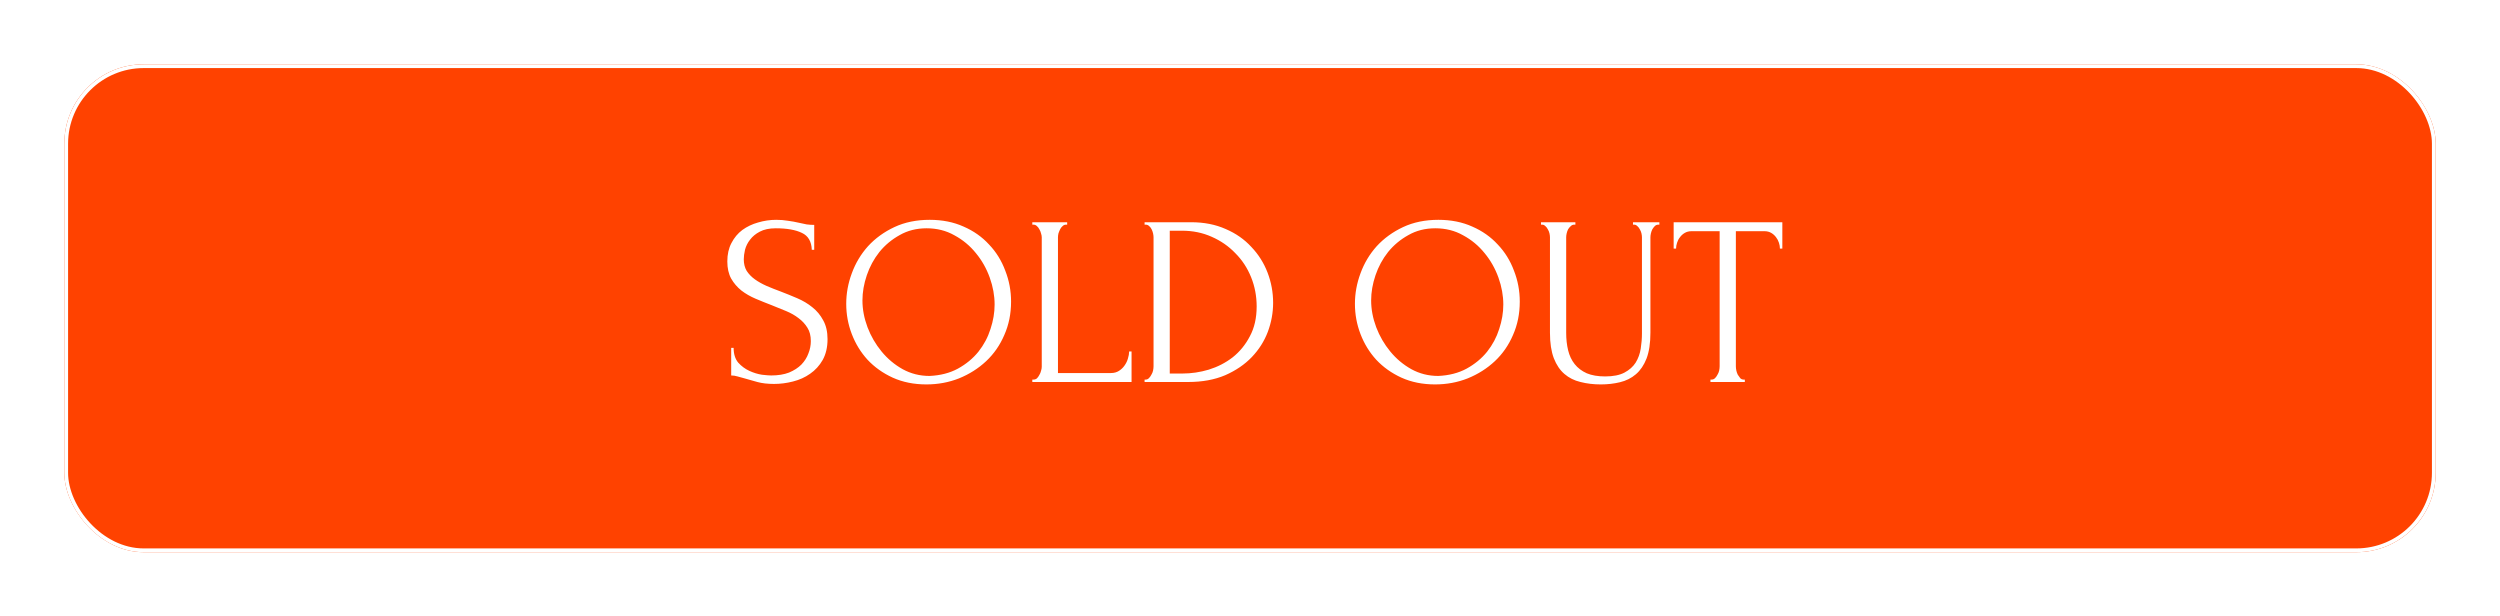 <?xml version="1.0" encoding="UTF-8"?> <svg xmlns="http://www.w3.org/2000/svg" width="661" height="163" viewBox="0 0 661 163" fill="none"> <g filter="url(#filter0_d_135_12)"> <rect x="17" y="17" width="627" height="129" rx="21" fill="#FF4200"></rect> <rect x="17.5" y="17.5" width="626" height="128" rx="20.5" stroke="white"></rect> </g> <path d="M218.8 89.672C218.8 91.805 218.373 93.64 217.52 95.176C216.667 96.669 215.557 97.885 214.192 98.824C212.869 99.763 211.355 100.445 209.648 100.872C207.984 101.299 206.32 101.512 204.656 101.512C202.949 101.512 201.477 101.341 200.24 101C199.003 100.659 197.872 100.339 196.848 100.04C196.165 99.827 195.547 99.656 194.992 99.528C194.437 99.357 193.883 99.272 193.328 99.272V91.976H193.968C193.968 93.597 194.373 94.899 195.184 95.88C196.037 96.819 197.019 97.544 198.128 98.056C199.237 98.568 200.347 98.909 201.456 99.08C202.565 99.208 203.376 99.272 203.888 99.272C205.723 99.272 207.301 99.016 208.624 98.504C209.947 97.949 211.035 97.245 211.888 96.392C212.741 95.496 213.36 94.515 213.744 93.448C214.171 92.381 214.384 91.293 214.384 90.184C214.384 88.776 214.085 87.603 213.488 86.664C212.891 85.683 212.101 84.829 211.12 84.104C210.181 83.379 209.093 82.76 207.856 82.248C206.619 81.736 205.36 81.224 204.08 80.712C202.629 80.157 201.2 79.581 199.792 78.984C198.384 78.387 197.125 77.661 196.016 76.808C194.907 75.912 194.011 74.867 193.328 73.672C192.645 72.435 192.304 70.92 192.304 69.128C192.304 67.251 192.667 65.629 193.392 64.264C194.117 62.856 195.077 61.704 196.272 60.808C197.509 59.912 198.896 59.251 200.432 58.824C202.011 58.355 203.611 58.12 205.232 58.12C206.341 58.12 207.387 58.205 208.368 58.376C209.349 58.504 210.288 58.675 211.184 58.888C211.909 59.059 212.613 59.208 213.296 59.336C213.979 59.421 214.64 59.464 215.28 59.464V66.056H214.64C214.555 63.837 213.68 62.344 212.016 61.576C210.352 60.765 208.048 60.36 205.104 60.36C203.397 60.36 201.989 60.659 200.88 61.256C199.813 61.811 198.96 62.515 198.32 63.368C197.68 64.179 197.232 65.075 196.976 66.056C196.763 66.995 196.656 67.827 196.656 68.552C196.656 69.747 196.912 70.771 197.424 71.624C197.979 72.477 198.704 73.224 199.6 73.864C200.496 74.504 201.52 75.08 202.672 75.592C203.867 76.104 205.104 76.595 206.384 77.064C207.835 77.619 209.307 78.216 210.8 78.856C212.293 79.496 213.616 80.285 214.768 81.224C215.963 82.163 216.923 83.315 217.648 84.68C218.416 86.045 218.8 87.709 218.8 89.672ZM245.823 58.12C249.151 58.12 252.138 58.717 254.783 59.912C257.428 61.064 259.668 62.643 261.503 64.648C263.38 66.611 264.81 68.915 265.791 71.56C266.815 74.163 267.327 76.893 267.327 79.752C267.327 82.952 266.73 85.896 265.535 88.584C264.383 91.272 262.783 93.576 260.735 95.496C258.687 97.416 256.298 98.931 253.567 100.04C250.879 101.107 247.999 101.64 244.927 101.64C241.642 101.64 238.676 101.043 236.031 99.848C233.428 98.653 231.21 97.075 229.375 95.112C227.583 93.149 226.196 90.888 225.215 88.328C224.234 85.768 223.743 83.101 223.743 80.328C223.743 77.597 224.234 74.909 225.215 72.264C226.196 69.576 227.626 67.187 229.503 65.096C231.423 63.005 233.748 61.32 236.479 60.04C239.21 58.76 242.324 58.12 245.823 58.12ZM245.759 99.4C248.618 99.272 251.114 98.632 253.247 97.48C255.423 96.285 257.236 94.792 258.687 93C260.138 91.165 261.204 89.16 261.887 86.984C262.612 84.808 262.975 82.653 262.975 80.52C262.975 78.173 262.548 75.805 261.695 73.416C260.842 71.027 259.626 68.872 258.047 66.952C256.468 64.989 254.57 63.411 252.351 62.216C250.175 60.979 247.722 60.36 244.991 60.36C242.346 60.36 239.978 60.957 237.887 62.152C235.796 63.304 234.004 64.797 232.511 66.632C231.06 68.467 229.951 70.515 229.183 72.776C228.415 75.037 228.031 77.256 228.031 79.432C228.031 81.779 228.479 84.147 229.375 86.536C230.271 88.883 231.508 91.016 233.087 92.936C234.666 94.856 236.522 96.413 238.655 97.608C240.831 98.803 243.199 99.4 245.759 99.4ZM272.943 100.36H273.263C273.604 100.36 273.903 100.253 274.159 100.04C274.415 99.784 274.628 99.485 274.799 99.144C275.012 98.803 275.161 98.44 275.247 98.056C275.375 97.672 275.439 97.309 275.439 96.968V62.728C275.439 62.429 275.375 62.088 275.247 61.704C275.161 61.32 275.012 60.957 274.799 60.616C274.628 60.275 274.415 59.997 274.159 59.784C273.903 59.528 273.604 59.4 273.263 59.4H272.943V58.76H282.159V59.4H281.839C281.497 59.4 281.199 59.528 280.943 59.784C280.687 59.997 280.473 60.275 280.303 60.616C280.132 60.957 279.983 61.32 279.855 61.704C279.769 62.088 279.727 62.429 279.727 62.728V98.632H293.743C294.553 98.632 295.257 98.44 295.855 98.056C296.452 97.672 296.943 97.203 297.327 96.648C297.753 96.051 298.052 95.432 298.223 94.792C298.436 94.109 298.543 93.491 298.543 92.936H299.183V101H272.943V100.36ZM302.629 100.36H302.949C303.247 100.36 303.525 100.232 303.781 99.976C304.037 99.72 304.25 99.421 304.421 99.08C304.634 98.739 304.783 98.376 304.869 97.992C304.954 97.565 304.997 97.181 304.997 96.84V62.728C304.997 62.429 304.954 62.088 304.869 61.704C304.783 61.32 304.655 60.957 304.485 60.616C304.314 60.275 304.101 59.997 303.845 59.784C303.589 59.528 303.29 59.4 302.949 59.4H302.629V58.76H314.981C318.351 58.76 321.381 59.357 324.069 60.552C326.757 61.704 329.018 63.283 330.853 65.288C332.73 67.251 334.159 69.512 335.141 72.072C336.122 74.632 336.613 77.299 336.613 80.072C336.613 82.675 336.143 85.235 335.205 87.752C334.266 90.227 332.858 92.445 330.981 94.408C329.103 96.371 326.757 97.971 323.941 99.208C321.125 100.403 317.861 101 314.149 101H302.629V100.36ZM332.261 81.032C332.261 78.301 331.77 75.72 330.789 73.288C329.807 70.856 328.421 68.744 326.629 66.952C324.879 65.117 322.789 63.667 320.357 62.6C317.967 61.533 315.365 61 312.549 61H309.285V98.76H312.677C314.981 98.76 317.285 98.419 319.589 97.736C321.935 97.011 324.047 95.923 325.925 94.472C327.802 92.979 329.317 91.123 330.469 88.904C331.663 86.685 332.261 84.061 332.261 81.032ZM380.323 58.12C383.651 58.12 386.638 58.717 389.283 59.912C391.928 61.064 394.168 62.643 396.003 64.648C397.88 66.611 399.31 68.915 400.291 71.56C401.315 74.163 401.827 76.893 401.827 79.752C401.827 82.952 401.23 85.896 400.035 88.584C398.883 91.272 397.283 93.576 395.235 95.496C393.187 97.416 390.798 98.931 388.067 100.04C385.379 101.107 382.499 101.64 379.427 101.64C376.142 101.64 373.176 101.043 370.531 99.848C367.928 98.653 365.71 97.075 363.875 95.112C362.083 93.149 360.696 90.888 359.715 88.328C358.734 85.768 358.243 83.101 358.243 80.328C358.243 77.597 358.734 74.909 359.715 72.264C360.696 69.576 362.126 67.187 364.003 65.096C365.923 63.005 368.248 61.32 370.979 60.04C373.71 58.76 376.824 58.12 380.323 58.12ZM380.259 99.4C383.118 99.272 385.614 98.632 387.747 97.48C389.923 96.285 391.736 94.792 393.187 93C394.638 91.165 395.704 89.16 396.387 86.984C397.112 84.808 397.475 82.653 397.475 80.52C397.475 78.173 397.048 75.805 396.195 73.416C395.342 71.027 394.126 68.872 392.547 66.952C390.968 64.989 389.07 63.411 386.851 62.216C384.675 60.979 382.222 60.36 379.491 60.36C376.846 60.36 374.478 60.957 372.387 62.152C370.296 63.304 368.504 64.797 367.011 66.632C365.56 68.467 364.451 70.515 363.683 72.776C362.915 75.037 362.531 77.256 362.531 79.432C362.531 81.779 362.979 84.147 363.875 86.536C364.771 88.883 366.008 91.016 367.587 92.936C369.166 94.856 371.022 96.413 373.155 97.608C375.331 98.803 377.699 99.4 380.259 99.4ZM407.443 58.76H416.531V59.4H416.211C415.869 59.4 415.571 59.528 415.315 59.784C415.059 59.997 414.824 60.275 414.611 60.616C414.44 60.957 414.312 61.32 414.227 61.704C414.141 62.088 414.099 62.429 414.099 62.728V88.008C414.099 89.672 414.269 91.208 414.611 92.616C414.952 94.024 415.528 95.24 416.339 96.264C417.149 97.288 418.216 98.099 419.539 98.696C420.861 99.251 422.483 99.528 424.403 99.528C426.536 99.528 428.243 99.187 429.523 98.504C430.803 97.821 431.784 96.947 432.467 95.88C433.149 94.771 433.597 93.533 433.811 92.168C434.024 90.803 434.131 89.459 434.131 88.136V62.728C434.131 62.429 434.088 62.088 434.003 61.704C433.917 61.32 433.768 60.957 433.555 60.616C433.384 60.275 433.171 59.997 432.915 59.784C432.659 59.528 432.381 59.4 432.083 59.4H431.763V58.76H438.739V59.4H438.419C438.077 59.4 437.779 59.528 437.523 59.784C437.309 59.997 437.096 60.275 436.882 60.616C436.712 60.957 436.584 61.32 436.499 61.704C436.413 62.088 436.371 62.429 436.371 62.728V87.944C436.371 90.717 436.029 93 435.347 94.792C434.664 96.541 433.725 97.928 432.531 98.952C431.336 99.976 429.928 100.68 428.307 101.064C426.728 101.448 425.043 101.64 423.251 101.64C421.331 101.64 419.539 101.427 417.875 101C416.253 100.616 414.845 99.912 413.651 98.888C412.456 97.864 411.517 96.477 410.835 94.728C410.152 92.936 409.811 90.696 409.811 88.008V62.728C409.811 62.429 409.768 62.088 409.683 61.704C409.597 61.32 409.448 60.957 409.235 60.616C409.064 60.275 408.851 59.997 408.595 59.784C408.339 59.528 408.061 59.4 407.763 59.4H407.443V58.76ZM461.01 100.36H461.33V101H452.242V100.36H452.562C452.903 100.36 453.202 100.232 453.458 99.976C453.714 99.72 453.927 99.421 454.098 99.08C454.311 98.739 454.46 98.376 454.546 97.992C454.631 97.565 454.674 97.181 454.674 96.84V61.128H447.25C446.567 61.128 445.97 61.277 445.458 61.576C444.946 61.875 444.519 62.259 444.178 62.728C443.836 63.155 443.58 63.645 443.41 64.2C443.239 64.712 443.154 65.224 443.154 65.736H442.514V58.76H471.25V65.736H470.61C470.61 65.224 470.524 64.712 470.354 64.2C470.183 63.645 469.927 63.155 469.586 62.728C469.244 62.259 468.818 61.875 468.306 61.576C467.794 61.277 467.196 61.128 466.514 61.128H458.962V96.84C458.962 97.181 459.004 97.565 459.09 97.992C459.175 98.376 459.303 98.739 459.474 99.08C459.687 99.421 459.9 99.72 460.114 99.976C460.37 100.232 460.668 100.36 461.01 100.36Z" fill="white"></path> <defs> <filter id="filter0_d_135_12" x="0" y="0" width="661" height="163" filterUnits="userSpaceOnUse" color-interpolation-filters="sRGB"> <feFlood flood-opacity="0" result="BackgroundImageFix"></feFlood> <feColorMatrix in="SourceAlpha" type="matrix" values="0 0 0 0 0 0 0 0 0 0 0 0 0 0 0 0 0 0 127 0" result="hardAlpha"></feColorMatrix> <feMorphology radius="2" operator="dilate" in="SourceAlpha" result="effect1_dropShadow_135_12"></feMorphology> <feOffset></feOffset> <feGaussianBlur stdDeviation="7.5"></feGaussianBlur> <feComposite in2="hardAlpha" operator="out"></feComposite> <feColorMatrix type="matrix" values="0 0 0 0 1 0 0 0 0 0.259 0 0 0 0 0 0 0 0 1 0"></feColorMatrix> <feBlend mode="normal" in2="BackgroundImageFix" result="effect1_dropShadow_135_12"></feBlend> <feBlend mode="normal" in="SourceGraphic" in2="effect1_dropShadow_135_12" result="shape"></feBlend> </filter> </defs> </svg> 